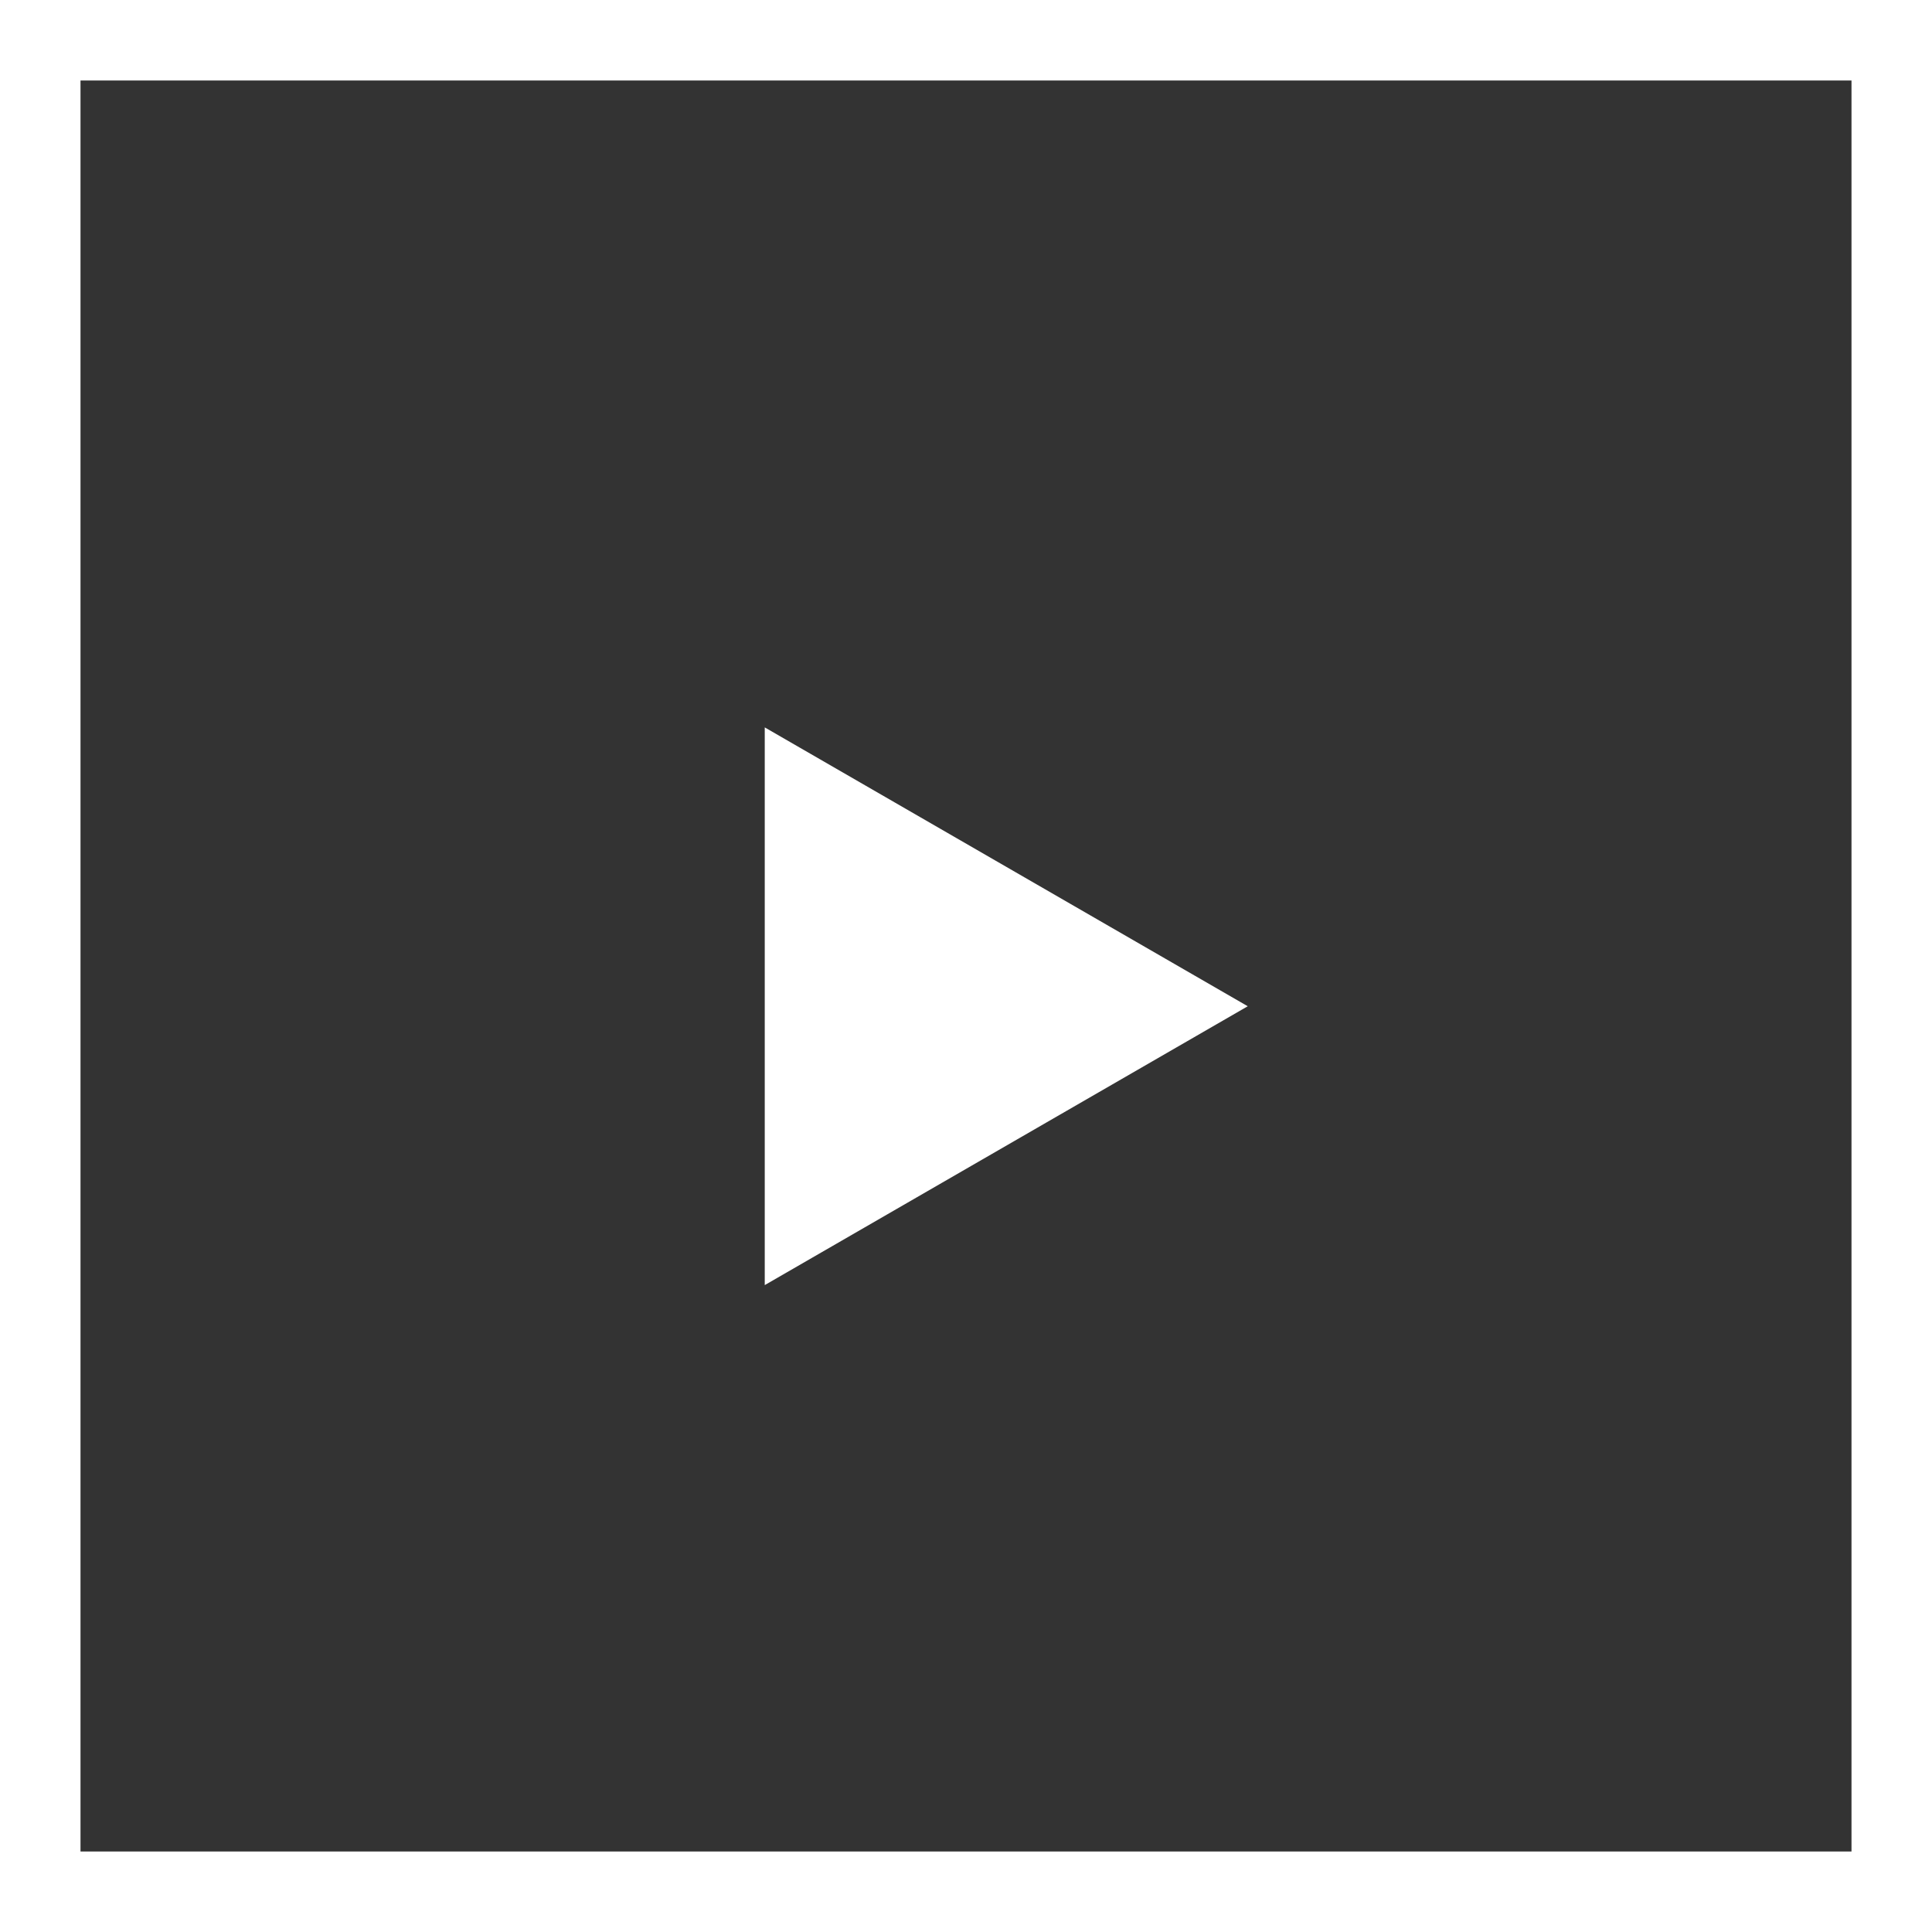 <svg xmlns="http://www.w3.org/2000/svg" width="48" height="48" viewBox="0 0 48 48" fill="none"><rect x="0" y="0" width="48" height="48" fill="#333333" stroke="none"/><path fill-rule="evenodd" clip-rule="evenodd" d="M46 2H2V46H46V2ZM0 0V48H48V0H0Z" fill="white"></path><path d="M31 25L19 31.928L19 18.072L31 25Z" fill="white"></path></svg>